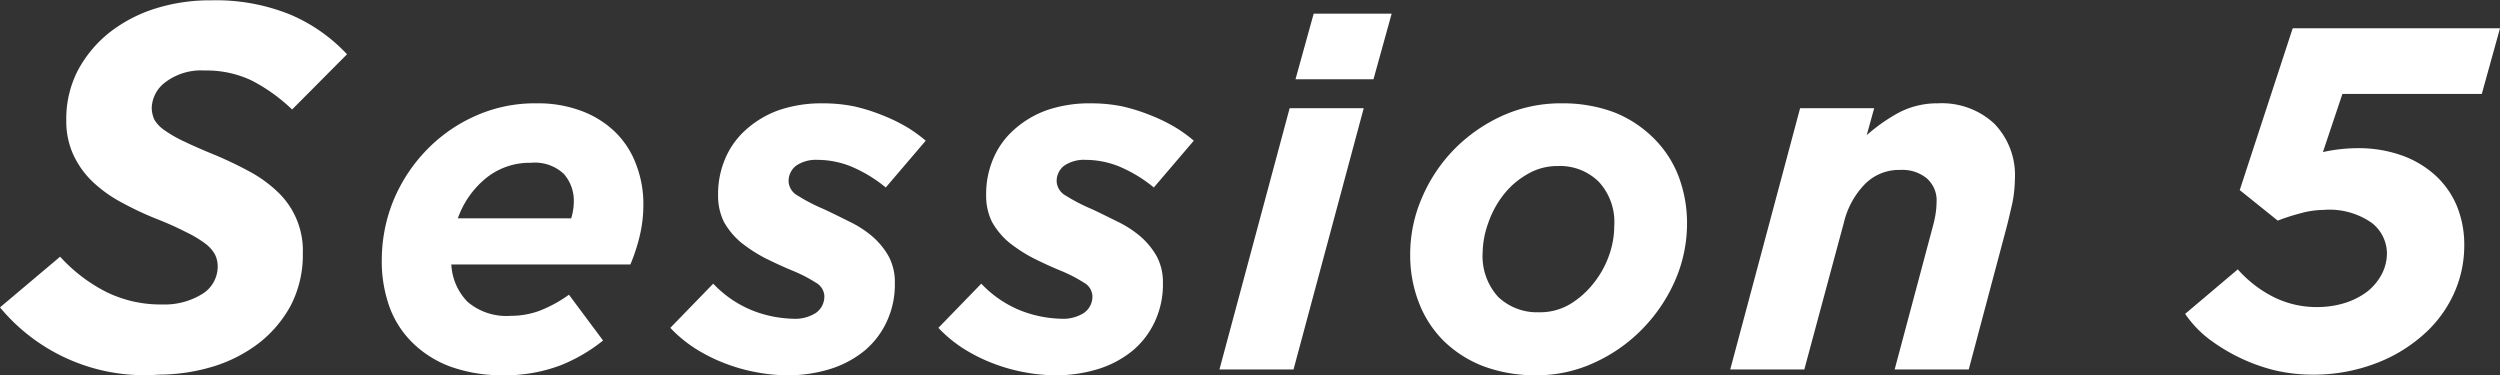 <svg xmlns="http://www.w3.org/2000/svg" width="76.94" height="11.54" viewBox="0 0 76.94 11.54">
  <rect x="0" y="0" width="76.94" height="11.54" fill="#333333" stroke="none"/>
  <defs>
    <style>
      .cls-1 {
        fill: #fff;
        fill-rule: evenodd;
      }
    </style>
  </defs>
  <path id="text_session5.svg" class="cls-1" d="M3254.59,4412.58l1.85-1.56a4.948,4.948,0,0,0,1.43,1.09,3.774,3.774,0,0,0,1.71.38,2.2,2.2,0,0,0,1.23-.32,0.991,0.991,0,0,0,.48-0.85,0.819,0.819,0,0,0-.09-0.38,1.122,1.122,0,0,0-.3-0.33,3.669,3.669,0,0,0-.59-0.35,9.679,9.679,0,0,0-.92-0.41,9.976,9.976,0,0,1-1.04-.49,4.077,4.077,0,0,1-.88-0.62,2.743,2.743,0,0,1-.61-0.83,2.466,2.466,0,0,1-.23-1.09,3.24,3.24,0,0,1,.36-1.54,3.736,3.736,0,0,1,.97-1.16,4.46,4.46,0,0,1,1.42-.74,5.6,5.6,0,0,1,1.7-.25,6.09,6.09,0,0,1,2.47.45,5.15,5.15,0,0,1,1.72,1.21l-1.69,1.7a5.3,5.3,0,0,0-1.26-.9,3.235,3.235,0,0,0-1.43-.3,1.82,1.82,0,0,0-1.21.36,1.027,1.027,0,0,0-.42.77,0.872,0.872,0,0,0,.09.4,1.078,1.078,0,0,0,.32.32,3.873,3.873,0,0,0,.6.34q0.375,0.18.96,0.42a11.619,11.619,0,0,1,1.06.51,3.963,3.963,0,0,1,.85.62,2.488,2.488,0,0,1,.77,1.89,3.4,3.4,0,0,1-.36,1.58,3.693,3.693,0,0,1-.98,1.17,4.441,4.441,0,0,1-1.42.73,5.837,5.837,0,0,1-1.68.25,5.768,5.768,0,0,1-4.88-2.07h0Zm14.39-.17a1.847,1.847,0,0,0,1.33.43,2.568,2.568,0,0,0,.87-0.15,4.039,4.039,0,0,0,.92-0.5l1.05,1.41a5.116,5.116,0,0,1-1.3.76,4.856,4.856,0,0,1-1.79.31,4.726,4.726,0,0,1-1.56-.25,3.28,3.28,0,0,1-1.17-.71,2.967,2.967,0,0,1-.74-1.11,4.14,4.14,0,0,1-.25-1.5,4.876,4.876,0,0,1,.33-1.74,4.956,4.956,0,0,1,.97-1.54,4.782,4.782,0,0,1,1.51-1.1,4.472,4.472,0,0,1,1.96-.42,3.786,3.786,0,0,1,1.39.24,2.988,2.988,0,0,1,1.04.66,2.7,2.7,0,0,1,.63.99,3.334,3.334,0,0,1,.22,1.24,4.068,4.068,0,0,1-.1.9,5.584,5.584,0,0,1-.3.93h-5.51A1.772,1.772,0,0,0,3268.98,4412.41Zm3.19-2.57a1.89,1.89,0,0,0,.08-0.53,1.244,1.244,0,0,0-.31-0.84,1.3,1.3,0,0,0-1.01-.34,2.138,2.138,0,0,0-1.38.47,2.8,2.8,0,0,0-.87,1.24h3.49Zm5.72,4.74a5.362,5.362,0,0,1-.97-0.27,5.134,5.134,0,0,1-.91-0.45,4.081,4.081,0,0,1-.79-0.65l1.32-1.36a3.413,3.413,0,0,0,1.27.85,3.667,3.667,0,0,0,1.19.23,1.189,1.189,0,0,0,.7-0.18,0.615,0.615,0,0,0,.26-0.53,0.5,0.5,0,0,0-.26-0.4,4.489,4.489,0,0,0-.67-0.35c-0.32-.13-0.62-0.27-0.9-0.41a4.625,4.625,0,0,1-.75-0.49,2.314,2.314,0,0,1-.51-0.62,1.813,1.813,0,0,1-.18-0.83,2.764,2.764,0,0,1,.22-1.12,2.474,2.474,0,0,1,.64-0.89,3.043,3.043,0,0,1,1.01-.6,4.07,4.07,0,0,1,1.35-.21,4.862,4.862,0,0,1,.95.09,5.532,5.532,0,0,1,.87.27,5.243,5.243,0,0,1,.75.36,4.216,4.216,0,0,1,.6.43l-1.23,1.44a4.262,4.262,0,0,0-1.1-.66,2.766,2.766,0,0,0-1-.19,1.078,1.078,0,0,0-.66.18,0.594,0.594,0,0,0-.23.49,0.527,0.527,0,0,0,.28.43,5.522,5.522,0,0,0,.79.41c0.26,0.12.52,0.25,0.78,0.38a3.281,3.281,0,0,1,.72.46,2.314,2.314,0,0,1,.51.62,1.683,1.683,0,0,1,.19.82,2.7,2.7,0,0,1-.25,1.19,2.58,2.58,0,0,1-.68.89,3.147,3.147,0,0,1-1.04.56,4.362,4.362,0,0,1-1.33.2A5.233,5.233,0,0,1,3277.89,4414.58Zm8.25,0a5.362,5.362,0,0,1-.97-0.27,5.134,5.134,0,0,1-.91-0.45,4.081,4.081,0,0,1-.79-0.65l1.32-1.36a3.413,3.413,0,0,0,1.27.85,3.667,3.667,0,0,0,1.19.23,1.189,1.189,0,0,0,.7-0.18,0.615,0.615,0,0,0,.26-0.53,0.5,0.5,0,0,0-.26-0.4,4.489,4.489,0,0,0-.67-0.35c-0.32-.13-0.62-0.27-0.9-0.41a4.625,4.625,0,0,1-.75-0.49,2.314,2.314,0,0,1-.51-0.62,1.813,1.813,0,0,1-.18-0.83,2.764,2.764,0,0,1,.22-1.12,2.474,2.474,0,0,1,.64-0.89,3.043,3.043,0,0,1,1.01-.6,4.07,4.07,0,0,1,1.35-.21,4.862,4.862,0,0,1,.95.09,5.532,5.532,0,0,1,.87.27,5.243,5.243,0,0,1,.75.36,4.216,4.216,0,0,1,.6.43l-1.23,1.44a4.262,4.262,0,0,0-1.1-.66,2.766,2.766,0,0,0-1-.19,1.078,1.078,0,0,0-.66.18,0.594,0.594,0,0,0-.23.49,0.527,0.527,0,0,0,.28.43,5.522,5.522,0,0,0,.79.41c0.26,0.12.52,0.25,0.78,0.38a3.281,3.281,0,0,1,.72.46,2.314,2.314,0,0,1,.51.62,1.683,1.683,0,0,1,.19.82,2.7,2.7,0,0,1-.25,1.19,2.58,2.58,0,0,1-.68.89,3.147,3.147,0,0,1-1.04.56,4.362,4.362,0,0,1-1.33.2A5.233,5.233,0,0,1,3286.14,4414.58Zm8.88-11.04h2.4l-0.56,2.02h-2.4Zm-0.74,2.91h2.28l-2.16,8.04h-2.28Zm5.96,7.94a3.582,3.582,0,0,1-1.21-.77,3.353,3.353,0,0,1-.77-1.18,4.028,4.028,0,0,1-.27-1.49,4.374,4.374,0,0,1,.36-1.74,4.85,4.85,0,0,1,.99-1.49,4.932,4.932,0,0,1,1.47-1.03,4.357,4.357,0,0,1,1.83-.39,4.531,4.531,0,0,1,1.61.27,3.6,3.6,0,0,1,1.21.78,3.338,3.338,0,0,1,.78,1.17,4.081,4.081,0,0,1,.27,1.5,4.385,4.385,0,0,1-.37,1.74,5.018,5.018,0,0,1-1,1.48,4.882,4.882,0,0,1-1.48,1.04,4.222,4.222,0,0,1-1.8.39A4.585,4.585,0,0,1,3300.24,4414.39Zm2.67-1.91a2.685,2.685,0,0,0,.73-0.65,2.937,2.937,0,0,0,.47-0.85,2.688,2.688,0,0,0,.16-0.91,1.819,1.819,0,0,0-.48-1.36,1.7,1.7,0,0,0-1.26-.48,1.806,1.806,0,0,0-.95.26,2.5,2.5,0,0,0-.73.64,2.965,2.965,0,0,0-.46.86,2.79,2.79,0,0,0-.17.9,1.859,1.859,0,0,0,.48,1.37,1.737,1.737,0,0,0,1.26.47A1.8,1.8,0,0,0,3302.91,4412.48Zm7.08-6.03h2.28l-0.23.83a5.374,5.374,0,0,1,.98-0.69,2.545,2.545,0,0,1,1.21-.29,2.369,2.369,0,0,1,1.73.62,2.271,2.271,0,0,1,.64,1.72,4.067,4.067,0,0,1-.08.74c-0.06.26-.12,0.53-0.19,0.79l-1.15,4.32h-2.28l1.18-4.42a3.41,3.41,0,0,0,.08-0.37,2.6,2.6,0,0,0,.03-0.36,0.9,0.9,0,0,0-.3-0.73,1.176,1.176,0,0,0-.81-0.26,1.477,1.477,0,0,0-1.11.45,2.548,2.548,0,0,0-.63,1.16l-1.22,4.53h-2.28Zm14.58,8.06a5.6,5.6,0,0,1-2.04-.99,3.414,3.414,0,0,1-.69-0.74l1.62-1.37a3.7,3.7,0,0,0,1.12.86,2.964,2.964,0,0,0,1.34.3,2.858,2.858,0,0,0,.85-0.13,2.3,2.3,0,0,0,.68-0.35,1.709,1.709,0,0,0,.44-0.53,1.4,1.4,0,0,0,.16-0.63,1.193,1.193,0,0,0-.48-0.96,2.267,2.267,0,0,0-1.47-.39,2.752,2.752,0,0,0-.73.11,6.07,6.07,0,0,0-.68.22l-1.17-.94,1.63-4.98h6.38l-0.56,2.02h-4.29l-0.6,1.79a5.085,5.085,0,0,1,1.07-.12,3.972,3.972,0,0,1,1.32.21,3.052,3.052,0,0,1,1.04.6,2.674,2.674,0,0,1,.68.94,3.131,3.131,0,0,1,.24,1.25,3.561,3.561,0,0,1-.33,1.5,3.748,3.748,0,0,1-.95,1.26,4.666,4.666,0,0,1-1.49.88,5.369,5.369,0,0,1-1.94.33A5.092,5.092,0,0,1,3324.57,4414.51Z" transform="translate(-3254.59 -4403.12)"/>
</svg>
